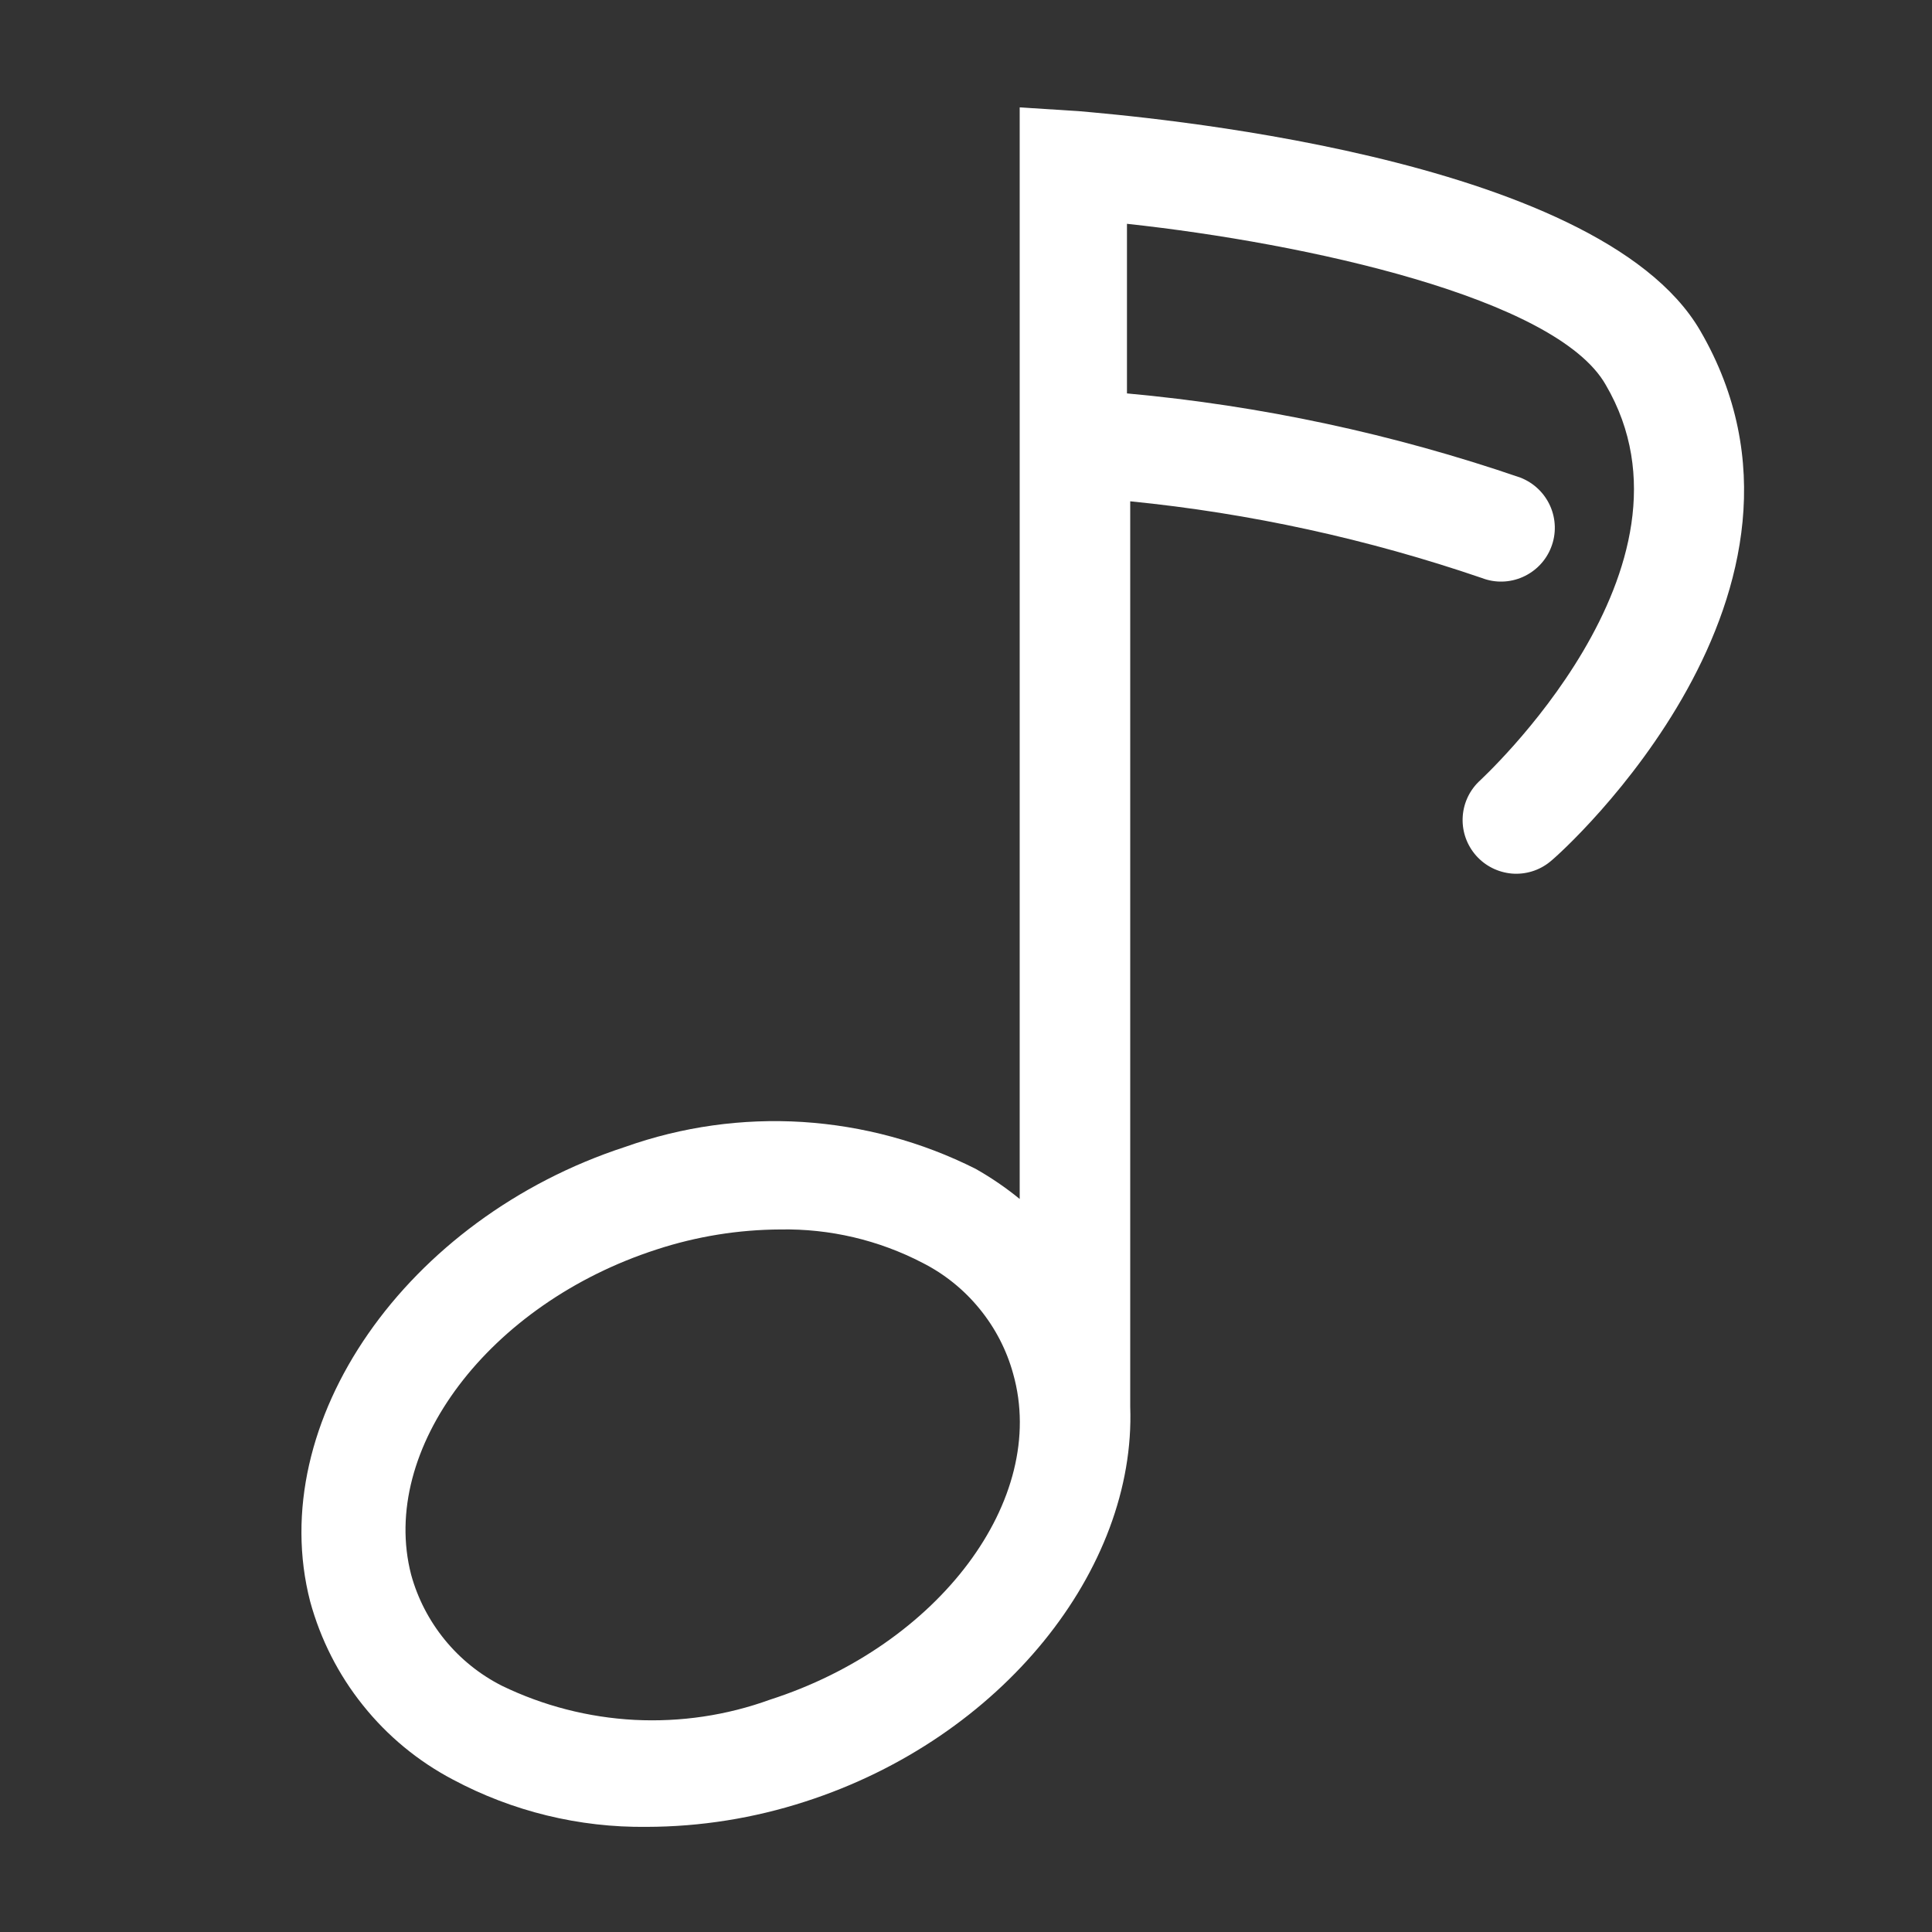 <svg width="19" height="19" viewBox="0 0 19 19" fill="none" xmlns="http://www.w3.org/2000/svg">
<rect x="0" y="0" width="19" height="19" fill="#333333" stroke="none"/>
<g id="more" clip-path="url(#clip0_218_22)">
<path id="Vector" d="M16.72 3.251C15.707 1.51 11.125 1.14 10.608 1.093L10.028 1.056V11.791C9.892 11.68 9.747 11.581 9.595 11.495C9.065 11.228 8.486 11.072 7.894 11.034C7.301 10.997 6.708 11.08 6.148 11.279C3.995 11.981 2.596 13.986 3.05 15.749C3.152 16.122 3.328 16.47 3.57 16.771C3.811 17.073 4.112 17.321 4.454 17.501C5.04 17.814 5.696 17.974 6.36 17.966C6.888 17.965 7.414 17.881 7.917 17.718C9.853 17.095 11.173 15.432 11.115 13.833V4.93C12.292 5.047 13.452 5.301 14.572 5.684C14.703 5.735 14.848 5.731 14.976 5.674C15.104 5.617 15.205 5.512 15.255 5.381C15.306 5.25 15.302 5.104 15.245 4.976C15.188 4.848 15.083 4.748 14.952 4.697C13.7 4.267 12.401 3.989 11.083 3.869V2.201C12.841 2.391 15.305 2.929 15.791 3.784C16.846 5.584 14.561 7.669 14.54 7.69C14.444 7.785 14.388 7.913 14.384 8.049C14.38 8.184 14.428 8.315 14.518 8.416C14.608 8.517 14.733 8.579 14.868 8.591C15.003 8.602 15.137 8.561 15.242 8.476C15.385 8.365 18.208 5.806 16.72 3.251ZM7.573 16.715C7.147 16.87 6.693 16.937 6.24 16.914C5.787 16.89 5.343 16.776 4.935 16.578C4.718 16.468 4.527 16.314 4.373 16.125C4.22 15.937 4.107 15.719 4.043 15.485C3.726 14.255 4.808 12.82 6.46 12.287C6.852 12.159 7.261 12.093 7.674 12.091C8.16 12.082 8.641 12.195 9.072 12.419C9.289 12.529 9.48 12.683 9.633 12.871C9.787 13.059 9.9 13.277 9.964 13.511C10.313 14.746 9.231 16.182 7.573 16.715Z" fill="white"/>
</g>
<defs>
<clipPath id="clip0_218_22">
<rect width="19" height="19" fill="white"/>
</clipPath>
</defs>
</svg>
